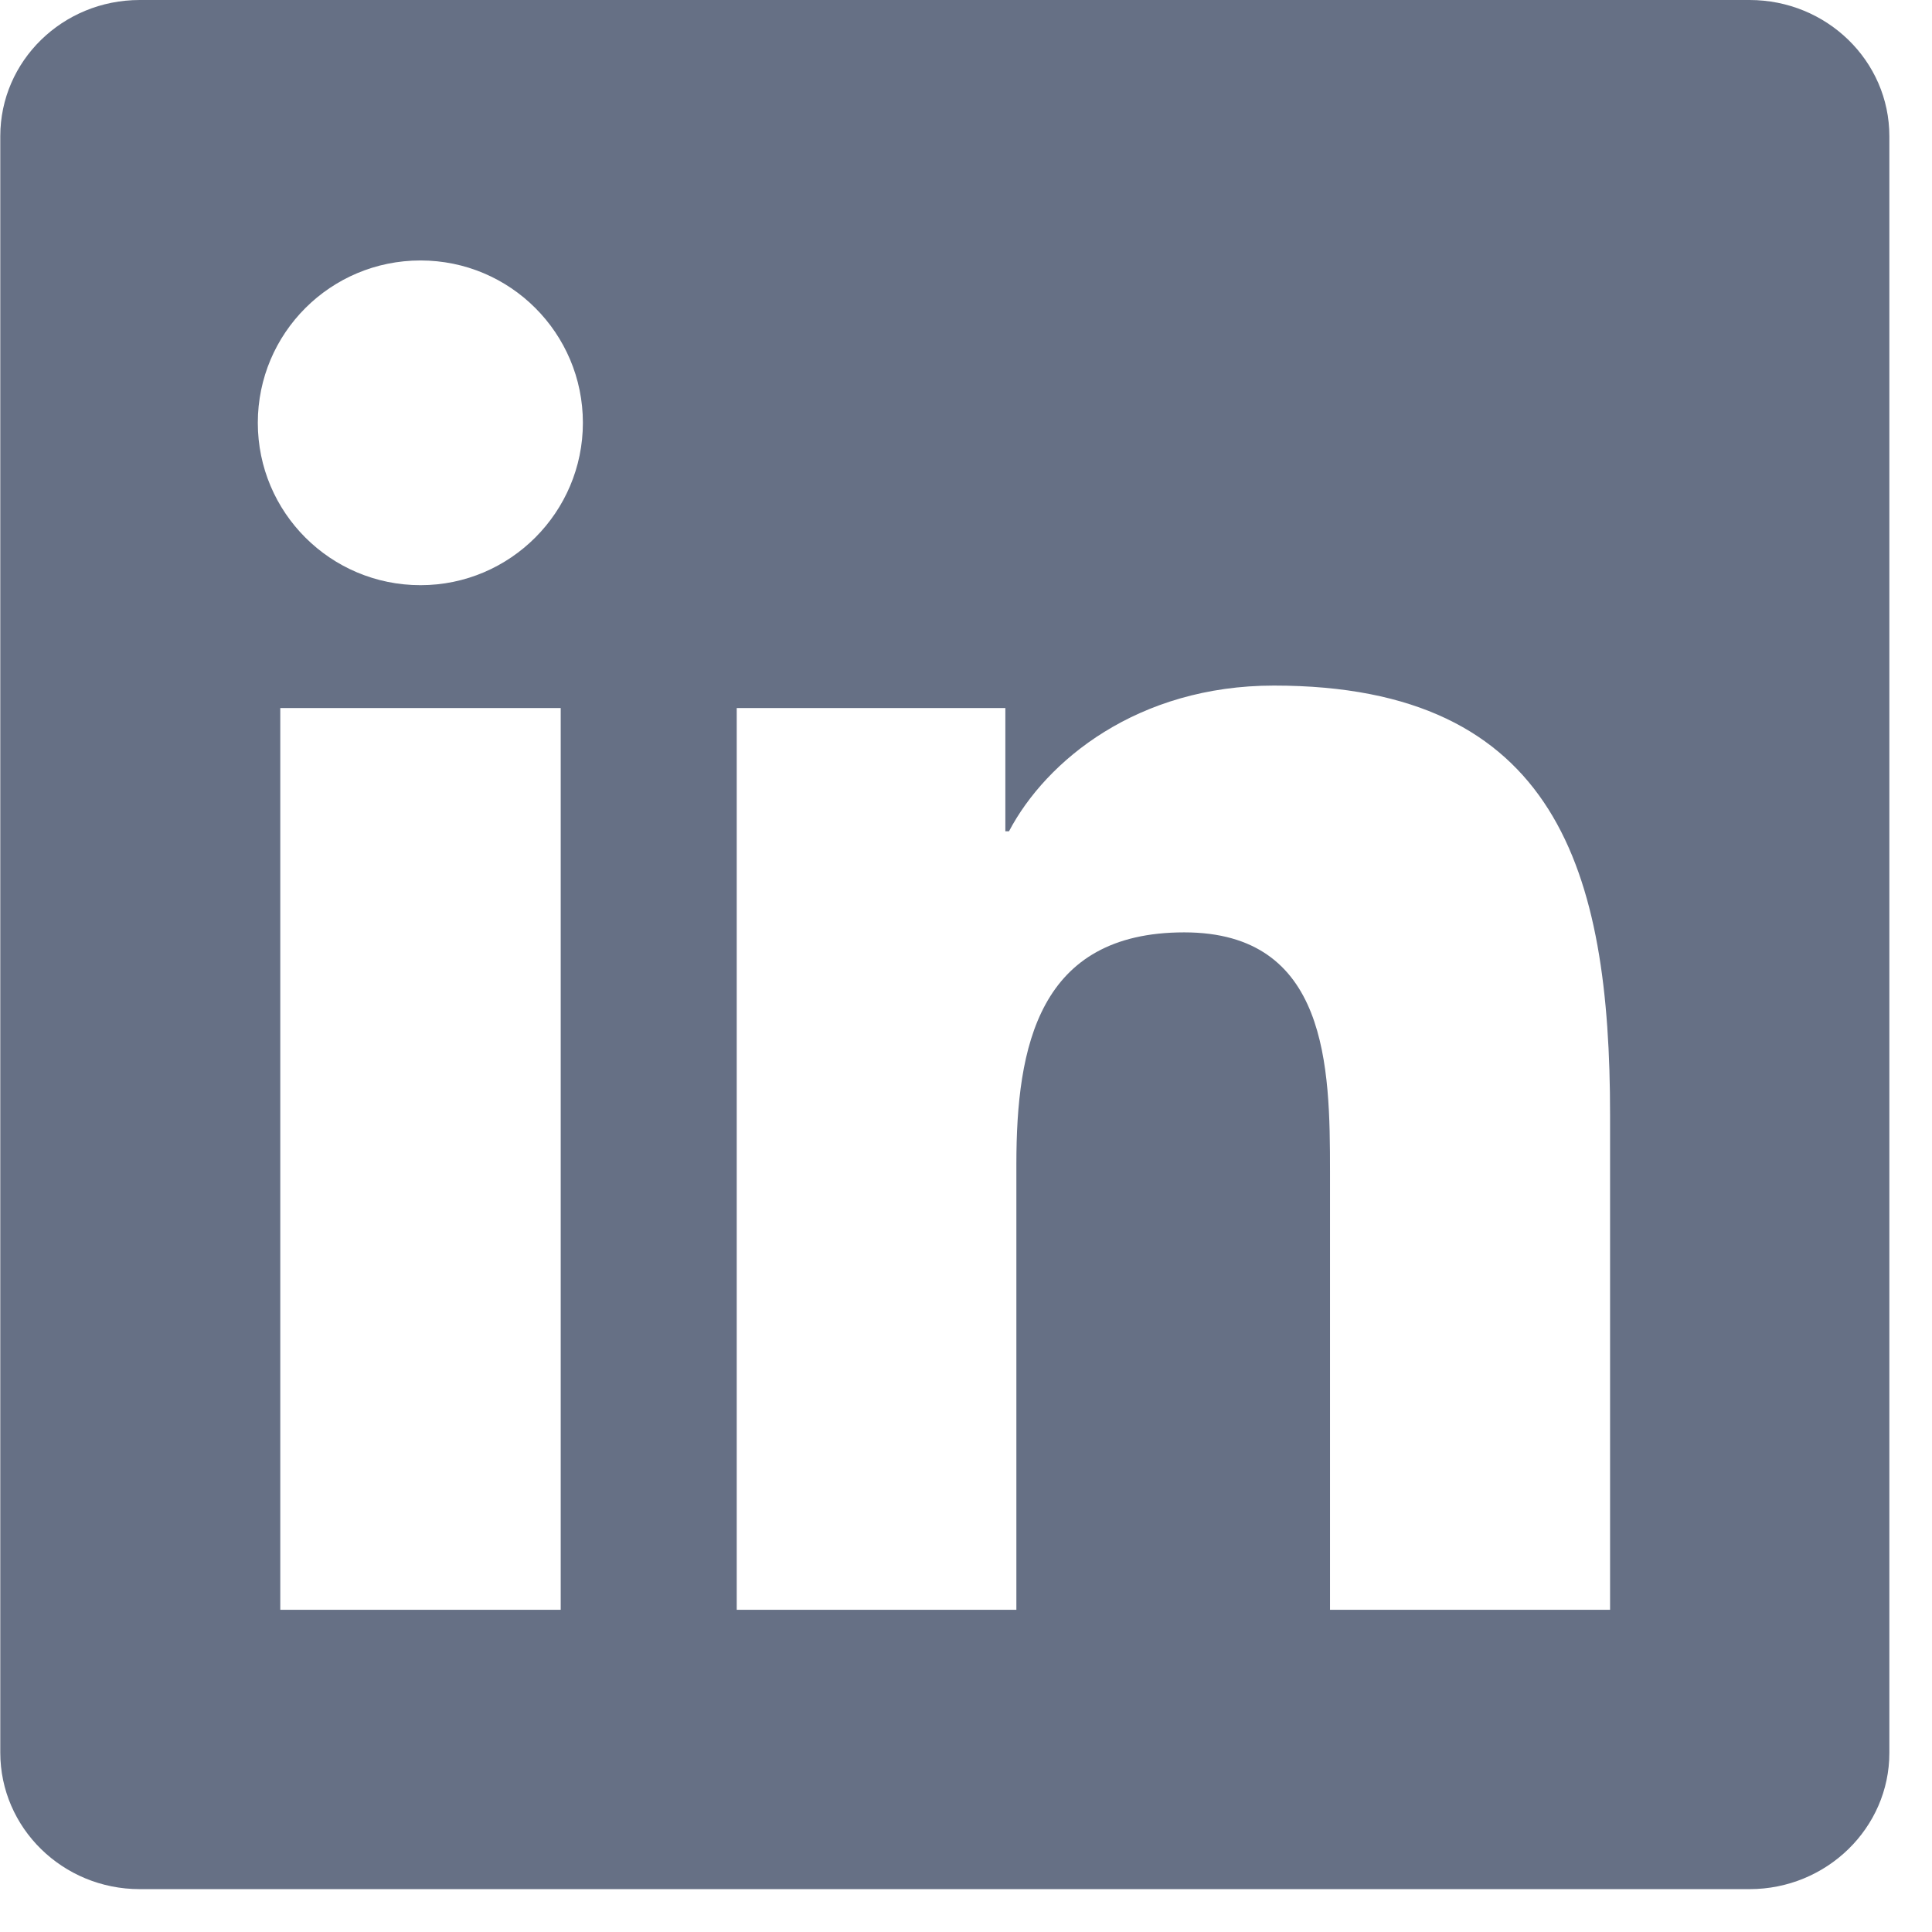 <svg xmlns="http://www.w3.org/2000/svg" width="27" height="27" viewBox="0 0 27 27" fill="none">
    <path d="M24.45 0H1.953C0.875 0 0.004 0.851 0.004 1.903V24.493C0.004 25.545 0.875 26.401 1.953 26.401H24.45C25.528 26.401 26.404 25.545 26.404 24.498V1.903C26.404 0.851 25.528 0 24.45 0ZM7.836 22.497H3.917V9.895H7.836V22.497ZM5.877 8.178C4.619 8.178 3.603 7.162 3.603 5.909C3.603 4.656 4.619 3.64 5.877 3.64C7.13 3.64 8.146 4.656 8.146 5.909C8.146 7.157 7.13 8.178 5.877 8.178ZM22.501 22.497H18.587V16.371C18.587 14.912 18.561 13.03 16.55 13.03C14.514 13.03 14.204 14.623 14.204 16.268V22.497H10.296V9.895H14.05V11.617H14.101C14.622 10.627 15.901 9.581 17.803 9.581C21.769 9.581 22.501 12.19 22.501 15.582V22.497V22.497Z" fill="#667085"/>
</svg>